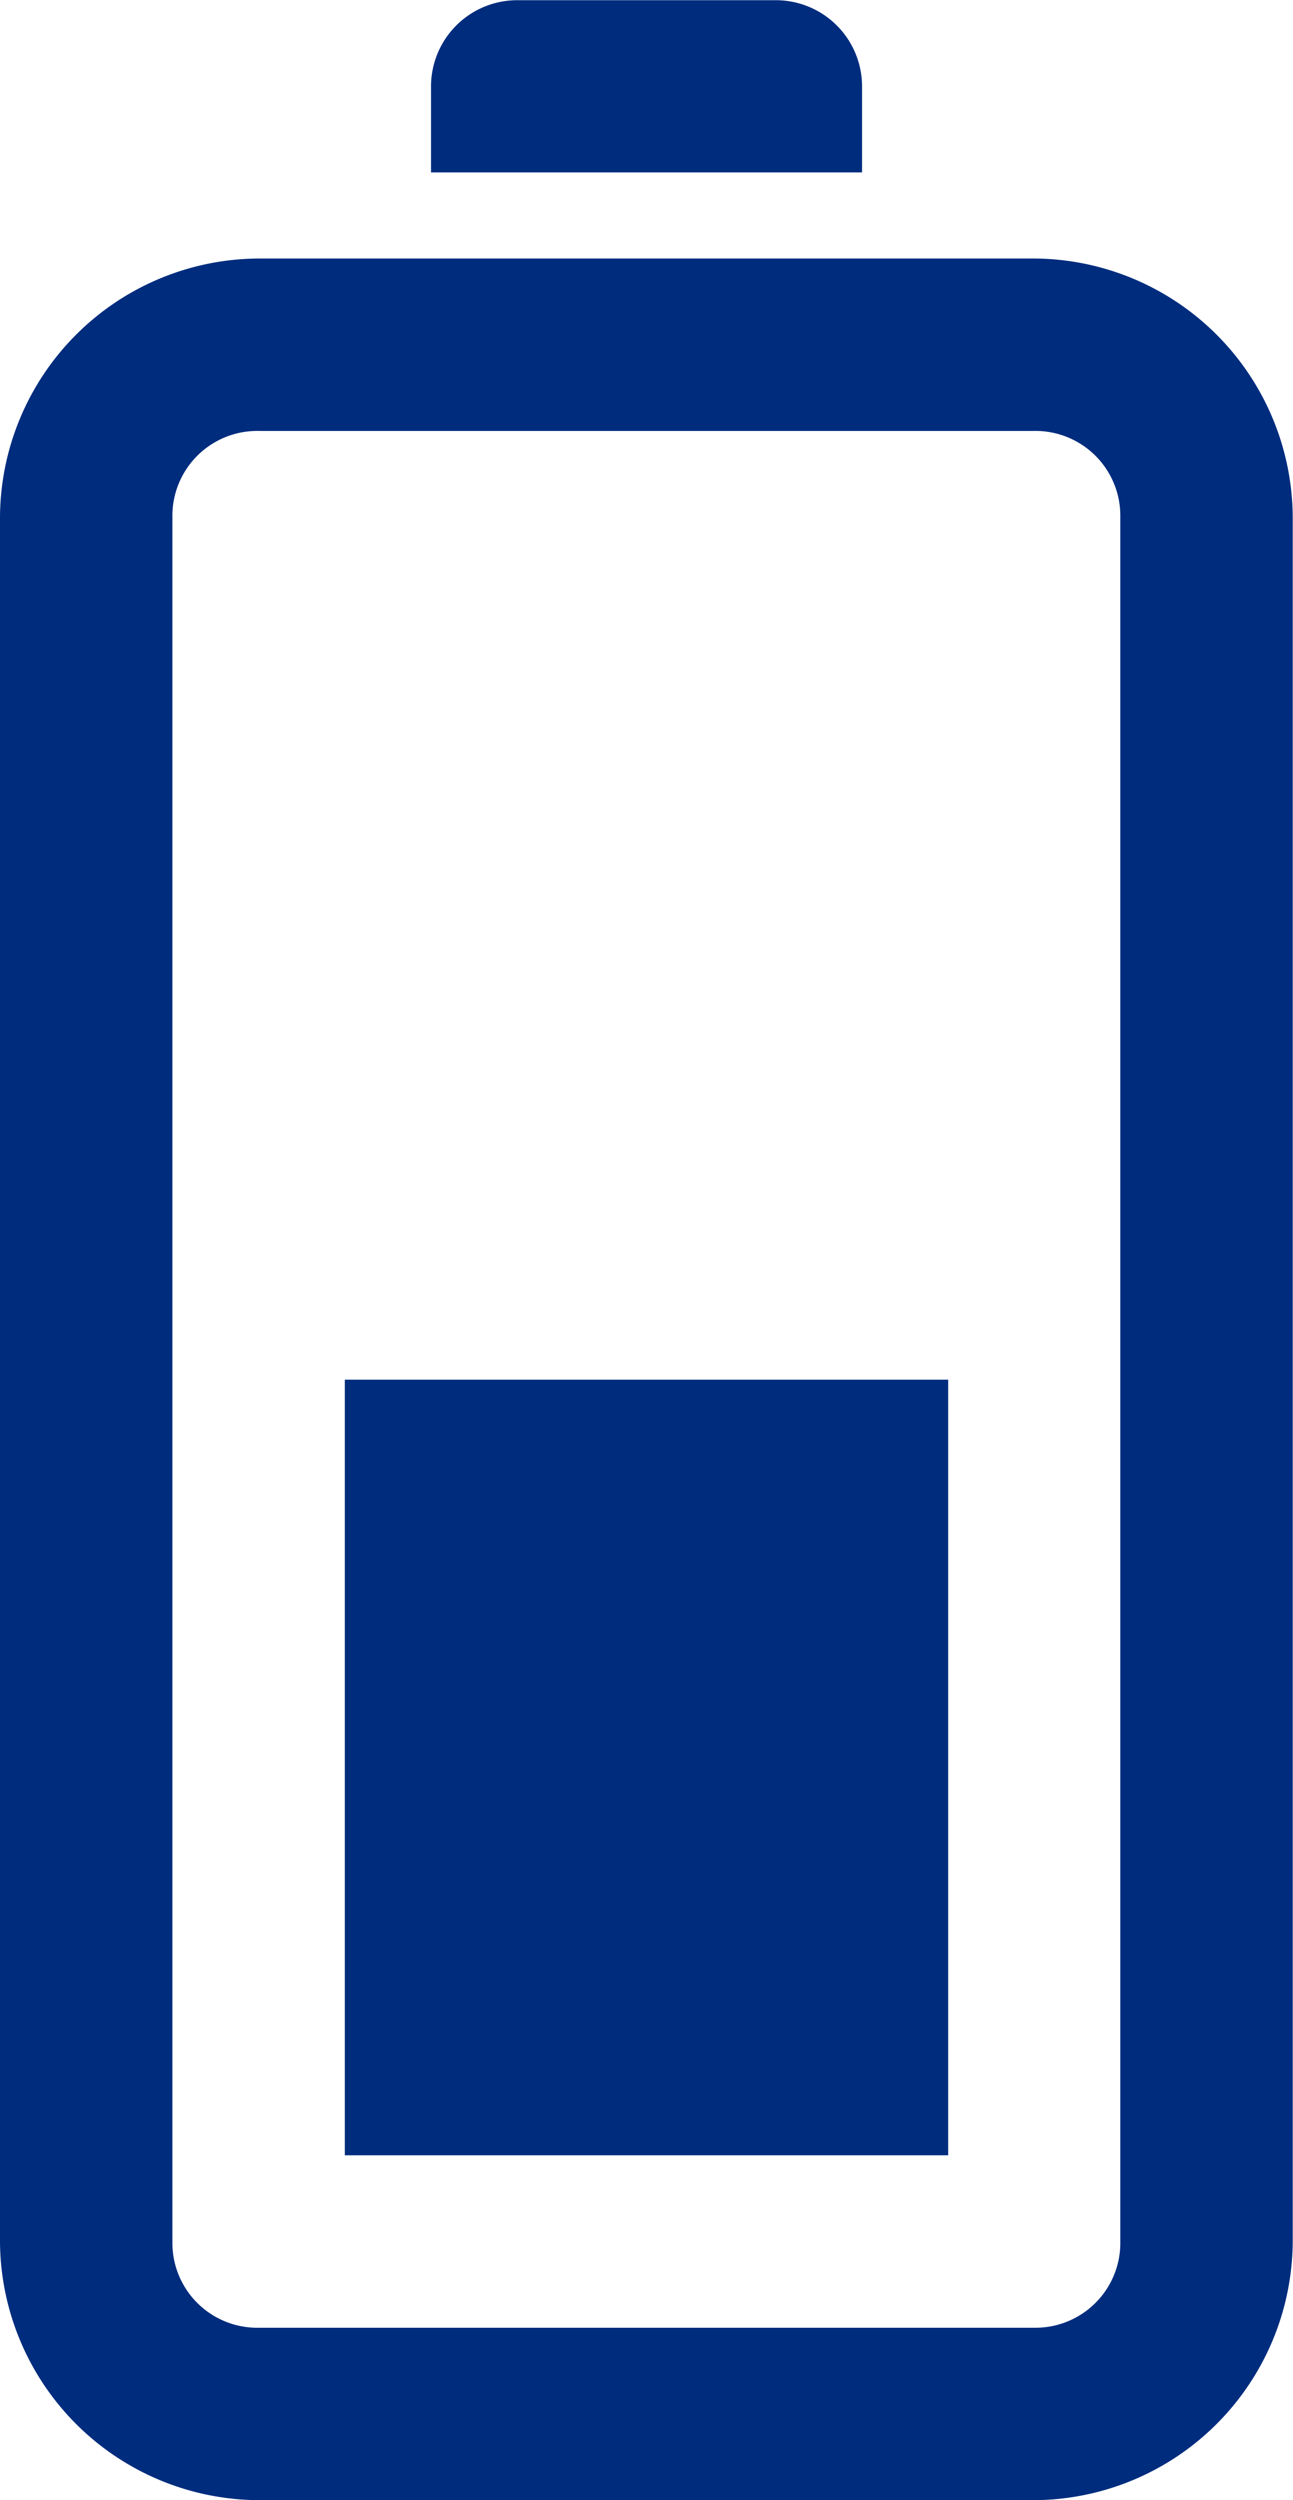 <svg xmlns="http://www.w3.org/2000/svg" width="18.674" height="36.103" viewBox="0 0 18.674 36.103">
  <path id="icons8-batteria-carica-a-metà-50" d="M4.735,7A3.754,3.754,0,0,0,1,10.735v11.2a3.754,3.754,0,0,0,3.735,3.735h24.9a3.754,3.754,0,0,0,3.735-3.735v-11.2A3.754,3.754,0,0,0,29.633,7Zm0,2.49h24.9a1.225,1.225,0,0,1,1.245,1.245v11.2a1.225,1.225,0,0,1-1.245,1.245H4.735A1.225,1.225,0,0,1,3.49,21.939v-11.2A1.225,1.225,0,0,1,4.735,9.49ZM5.98,11.98v8.714h11.2V11.98Zm28.633,1.245v6.225h1.245A1.245,1.245,0,0,0,37.1,18.2V14.47a1.245,1.245,0,0,0-1.245-1.245Z" transform="translate(-7 37.103) rotate(-90)" fill="#002c7e"/>
</svg>
